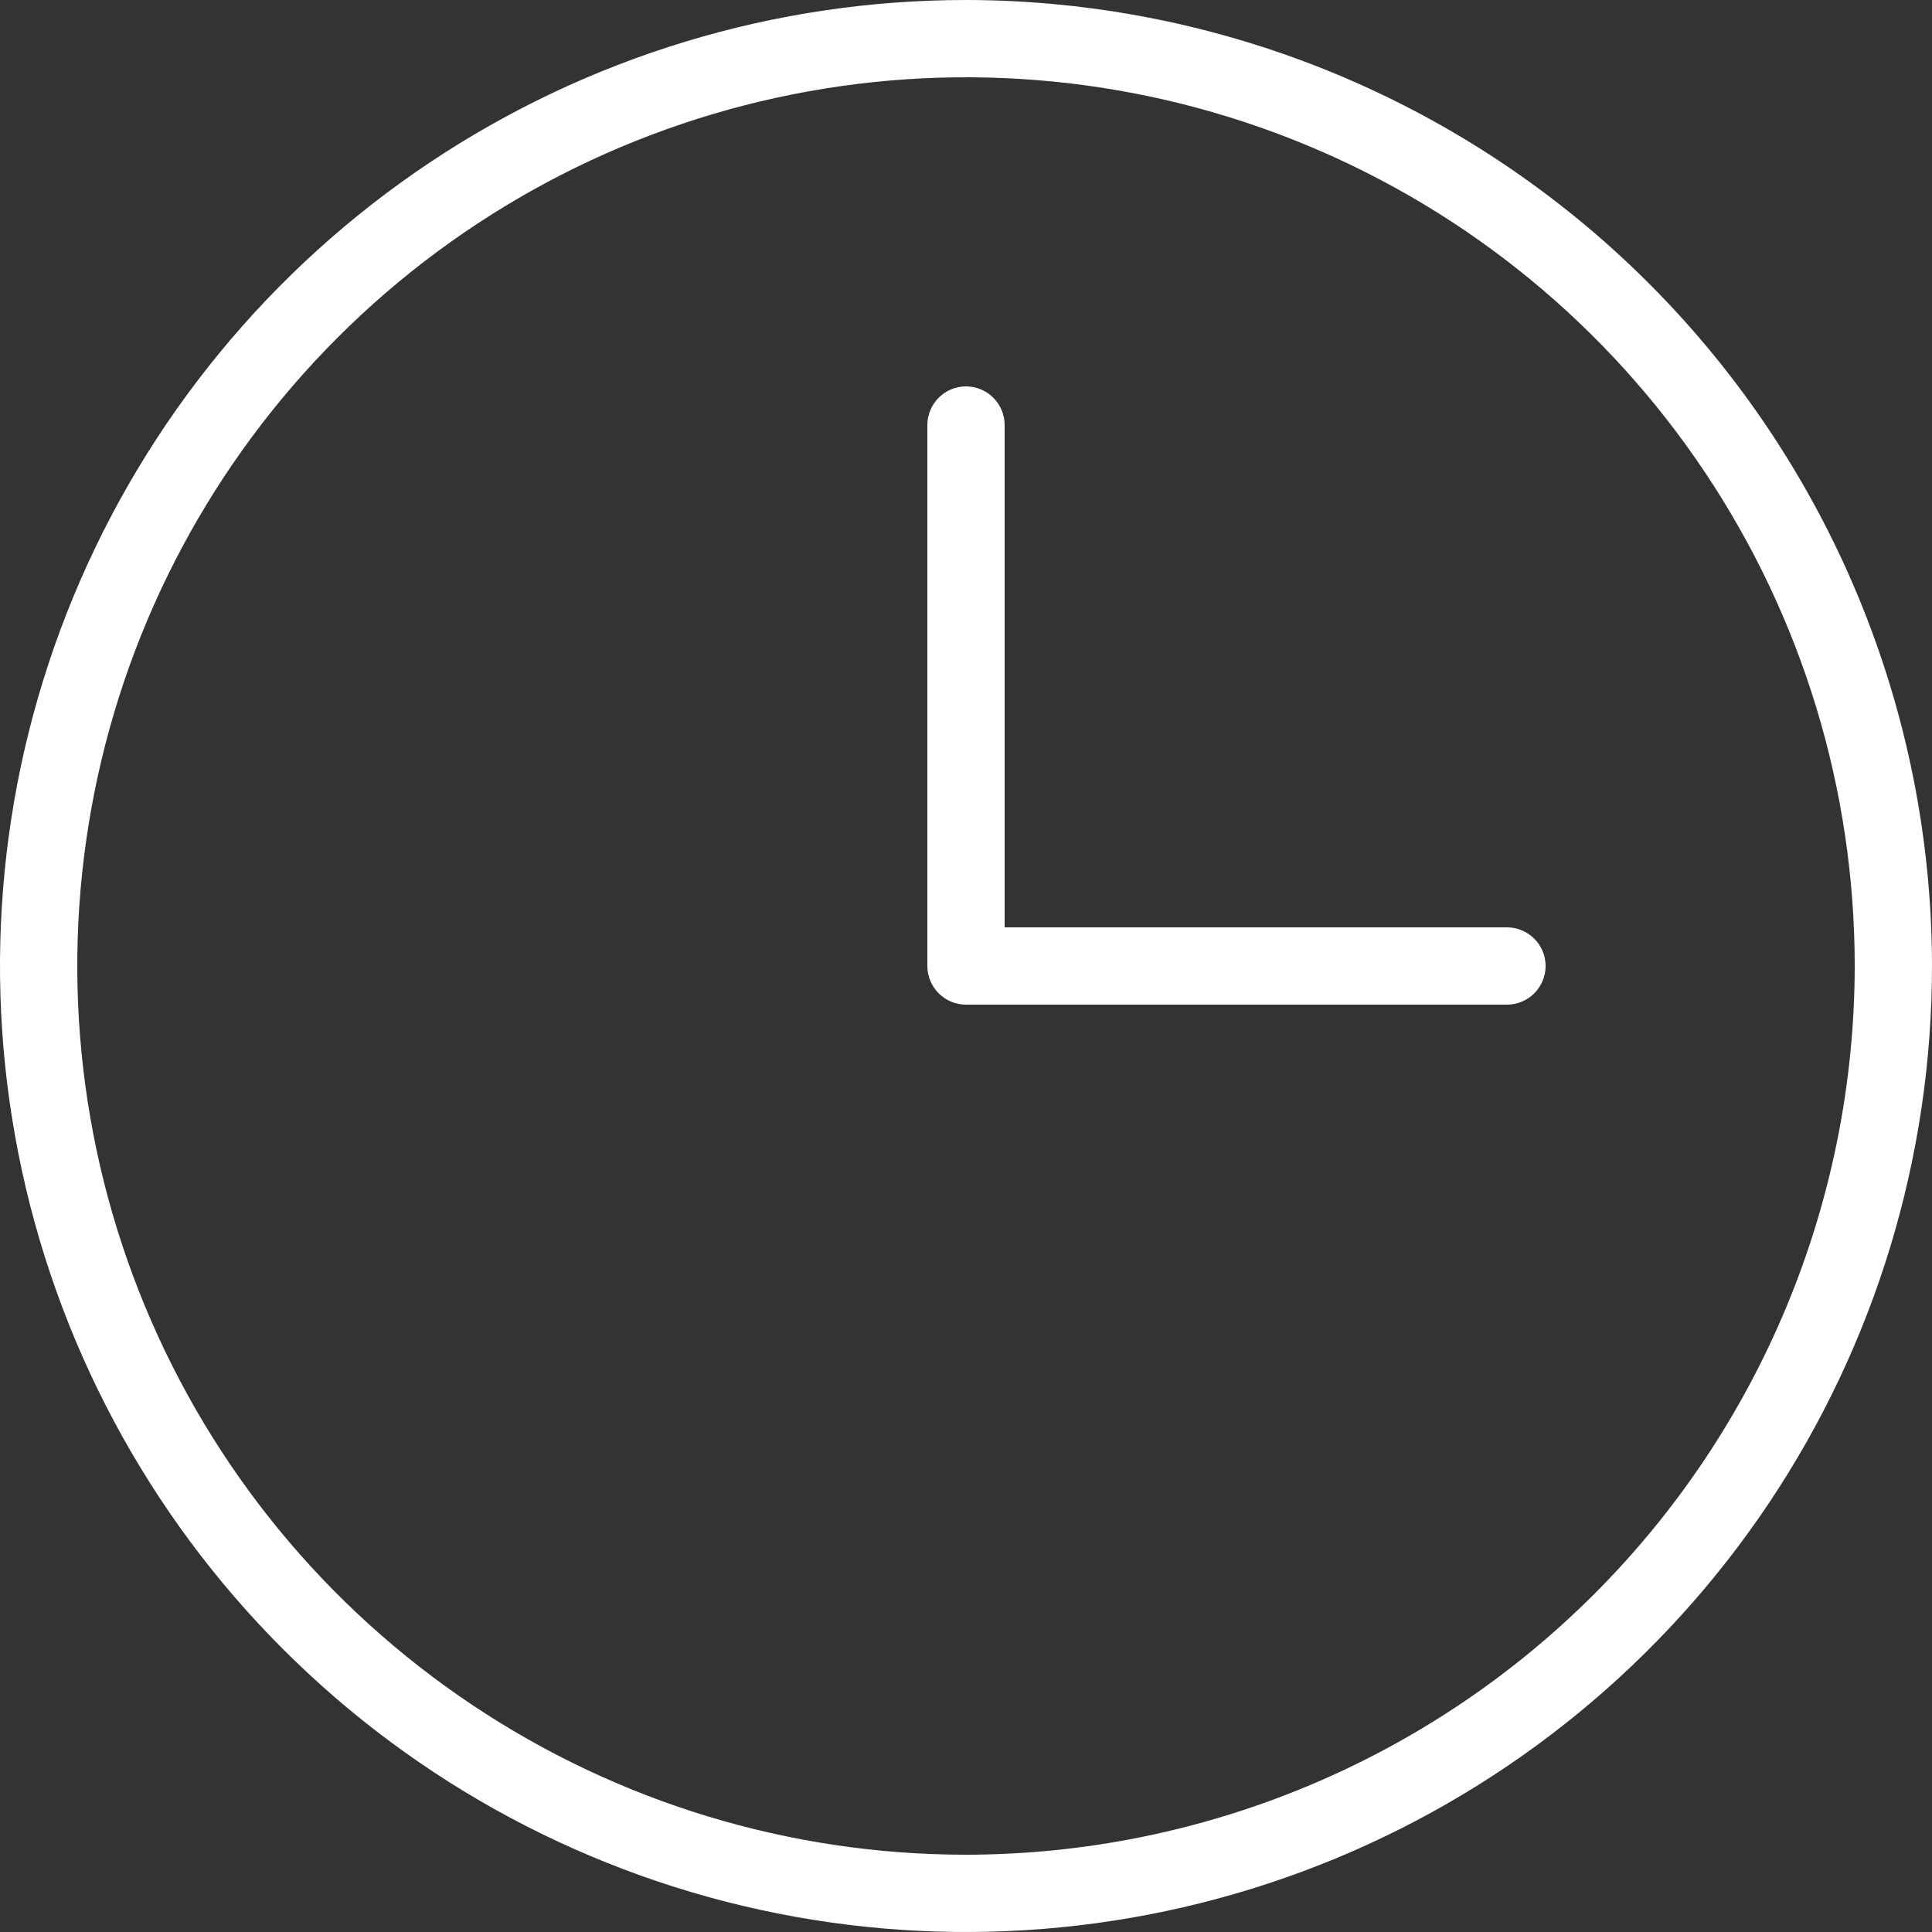 <?xml version="1.0" encoding="UTF-8"?> <svg xmlns="http://www.w3.org/2000/svg" width="87" height="87" viewBox="0 0 87 87" fill="none"><rect x="0" y="0" width="87" height="87" fill="#333333" stroke="none"/><path d="M43.5 0C34.897 0 26.486 2.551 19.333 7.331C12.179 12.111 6.604 18.905 3.311 26.853C0.019 34.802 -0.843 43.548 0.836 51.986C2.514 60.425 6.657 68.175 12.741 74.259C18.825 80.343 26.575 84.486 35.014 86.164C43.452 87.843 52.198 86.981 60.147 83.689C68.095 80.396 74.889 74.821 79.669 67.667C84.449 60.514 87 52.103 87 43.5C86.987 31.967 82.4 20.91 74.245 12.755C66.09 4.6 55.033 0.013 43.5 0ZM43.5 83.52C35.585 83.52 27.847 81.173 21.266 76.775C14.685 72.378 9.555 66.128 6.526 58.815C3.497 51.502 2.705 43.456 4.249 35.693C5.793 27.929 9.605 20.799 15.202 15.202C20.799 9.605 27.929 5.793 35.693 4.249C43.456 2.705 51.502 3.497 58.815 6.526C66.128 9.555 72.378 14.685 76.775 21.266C81.173 27.847 83.52 35.585 83.52 43.5C83.508 54.11 79.288 64.283 71.786 71.786C64.283 79.288 54.11 83.508 43.5 83.52ZM69.6 43.5C69.6 43.962 69.417 44.404 69.09 44.73C68.764 45.057 68.322 45.24 67.86 45.24H43.5C43.038 45.24 42.596 45.057 42.27 44.73C41.943 44.404 41.76 43.962 41.76 43.5V19.14C41.76 18.678 41.943 18.236 42.27 17.91C42.596 17.583 43.038 17.4 43.5 17.4C43.962 17.4 44.404 17.583 44.73 17.91C45.057 18.236 45.24 18.678 45.24 19.14V41.76H67.86C68.322 41.76 68.764 41.943 69.09 42.27C69.417 42.596 69.6 43.038 69.6 43.5Z" fill="white"></path></svg> 